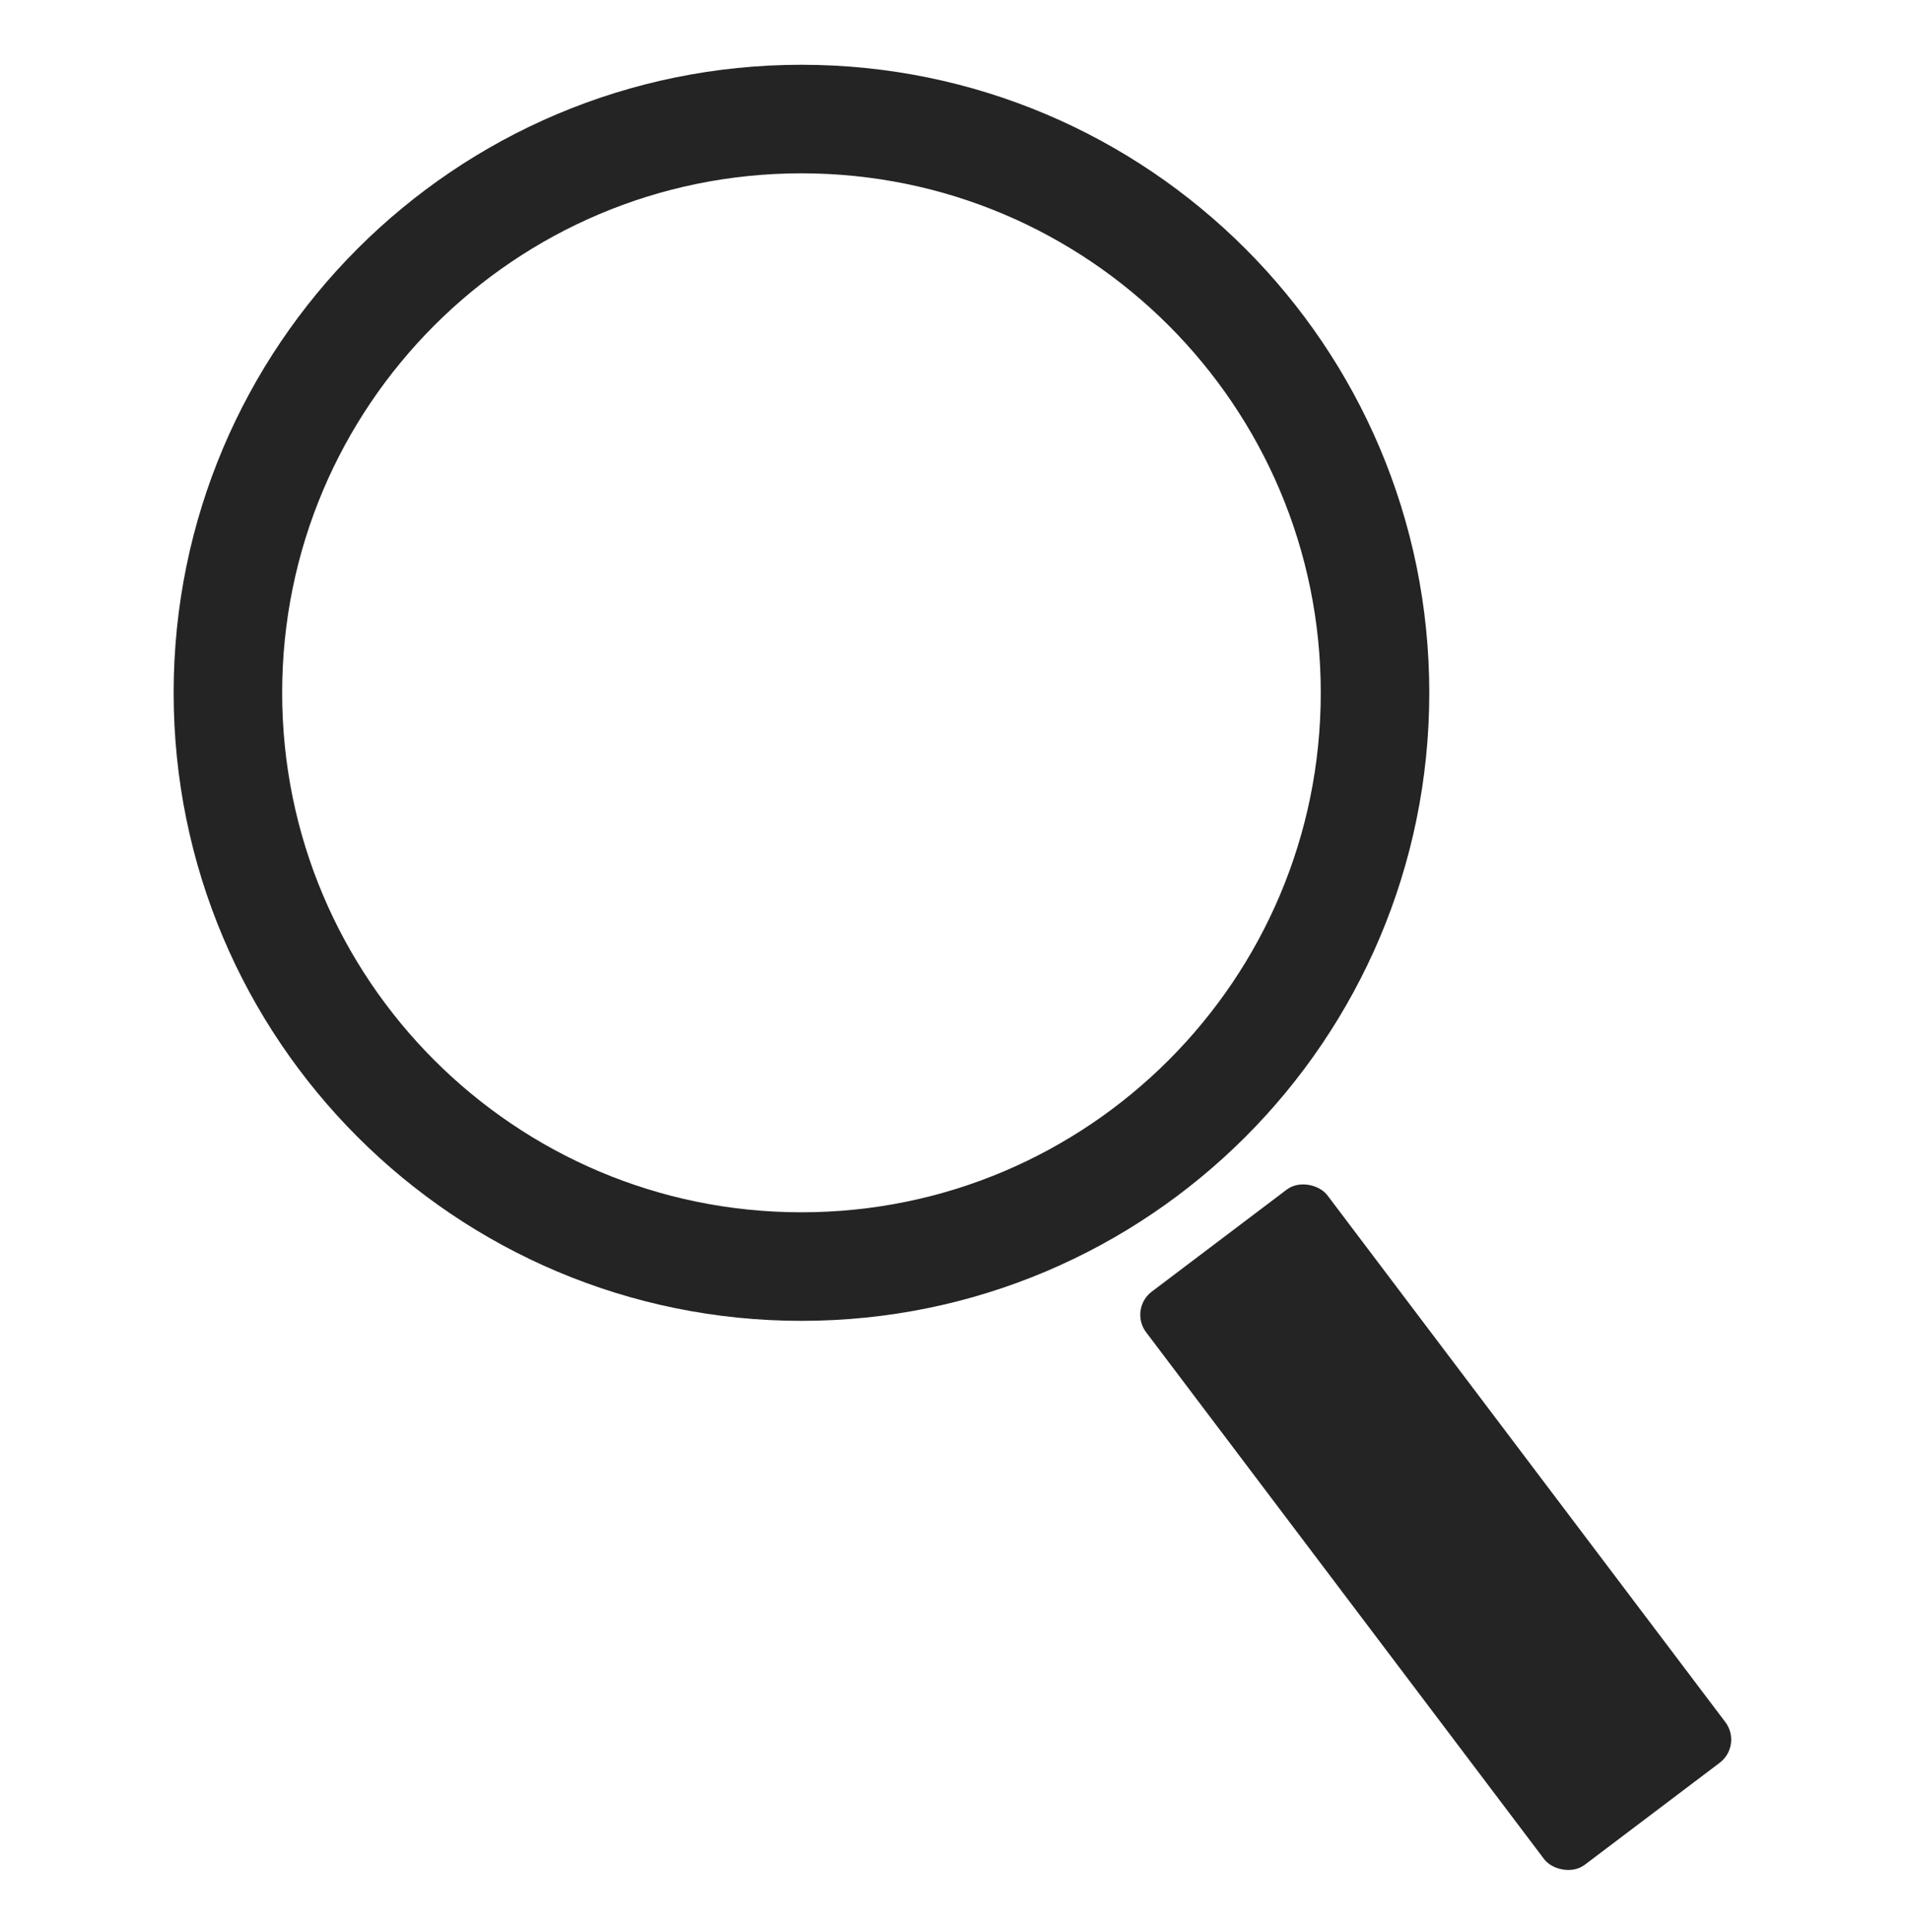 <svg fill="none" height="89" viewBox="0 0 88 89" width="88" xmlns="http://www.w3.org/2000/svg"><path d="m36.926 5.483c14.594 0 26.426 11.832 26.426 26.427-0 14.595-11.832 26.427-26.426 26.427-14.594 0-26.426-11.832-26.426-26.427 0-14.595 11.832-26.427 26.426-26.427z" stroke="#242424" stroke-width="5"/><rect fill="#242424" height="33.082" rx="1.337" transform="matrix(.798 -.603 .603 .798 52 60.296)" width="10.464"/></svg>